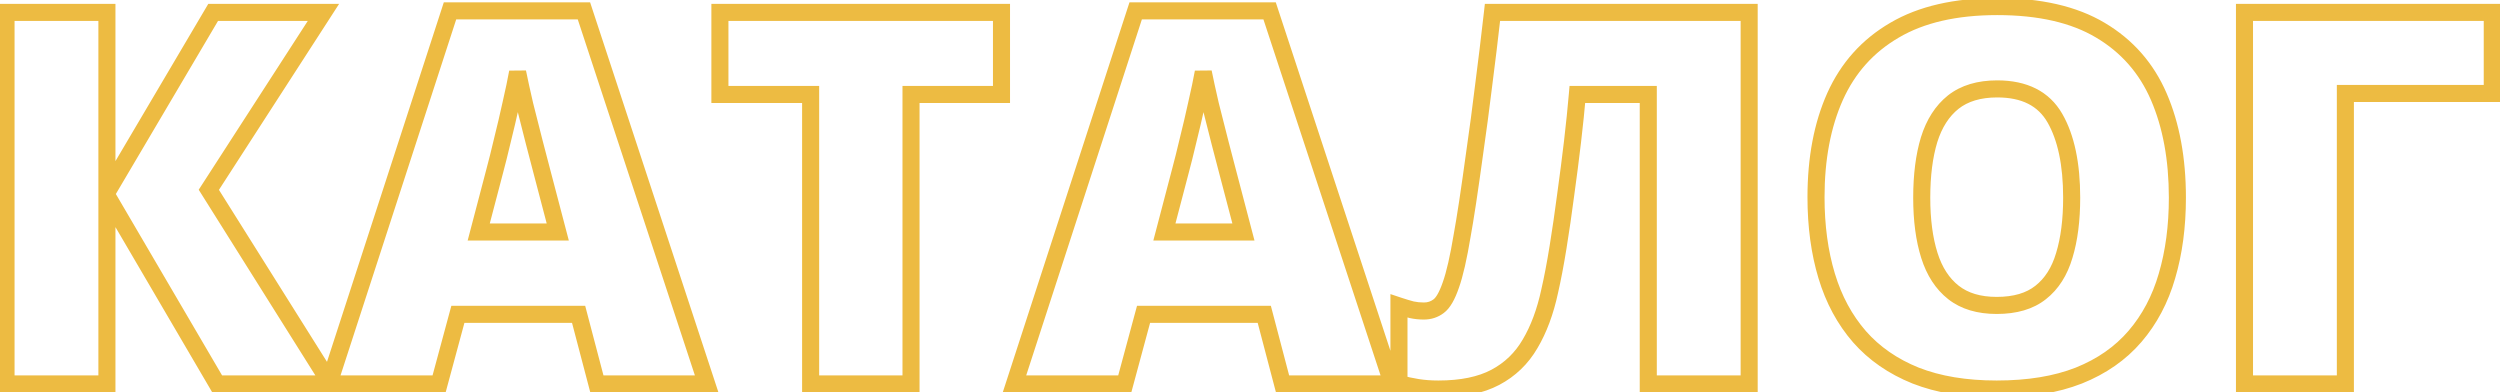 <?xml version="1.0" encoding="UTF-8"?> <svg xmlns="http://www.w3.org/2000/svg" width="293" height="46" viewBox="0 0 293 46" fill="none"> <path d="M38.772 45V46H40.581L39.618 44.468L38.772 45ZM25.457 45L24.595 45.505L24.884 46H25.457V45ZM12.531 22.929L13.394 22.424L11.531 19.243V22.929H12.531ZM12.531 45V46H13.531V45H12.531ZM0.706 45H-0.294V46H0.706V45ZM0.706 1.454V0.454H-0.294V1.454H0.706ZM12.531 1.454H13.531V0.454H12.531V1.454ZM12.531 22.542H11.531V26.203L13.392 23.05L12.531 22.542ZM24.981 1.454V0.454H24.41L24.12 0.946L24.981 1.454ZM37.908 1.454L38.748 1.997L39.744 0.454H37.908V1.454ZM24.475 22.244L23.635 21.701L23.289 22.237L23.628 22.776L24.475 22.244ZM38.772 44H25.457V46H38.772V44ZM26.32 44.495L13.394 22.424L11.668 23.435L24.595 45.505L26.32 44.495ZM11.531 22.929V45H13.531V22.929H11.531ZM12.531 44H0.706V46H12.531V44ZM1.706 45V1.454H-0.294V45H1.706ZM0.706 2.454H12.531V0.454H0.706V2.454ZM11.531 1.454V22.542H13.531V1.454H11.531ZM13.392 23.05L25.842 1.962L24.12 0.946L11.67 22.034L13.392 23.05ZM24.981 2.454H37.908V0.454H24.981V2.454ZM37.068 0.911L23.635 21.701L25.314 22.787L38.748 1.997L37.068 0.911ZM23.628 22.776L37.925 45.532L39.618 44.468L25.321 21.712L23.628 22.776ZM69.957 45L68.989 45.254L69.185 46H69.957V45ZM67.812 36.839L68.779 36.585L68.583 35.839H67.812V36.839ZM53.664 36.839V35.839H52.898L52.699 36.578L53.664 36.839ZM51.46 45V46H52.226L52.425 45.261L51.46 45ZM38.533 45L37.582 44.691L37.157 46H38.533V45ZM52.741 1.275V0.275H52.014L51.79 0.966L52.741 1.275ZM68.438 1.275L69.387 0.963L69.161 0.275H68.438V1.275ZM82.824 45V46H84.206L83.774 44.688L82.824 45ZM65.37 27.189V28.189H66.666L66.337 26.935L65.37 27.189ZM63.493 20.04L62.525 20.288L62.526 20.294L63.493 20.04ZM62.629 16.734L61.662 16.986L61.663 16.989L62.629 16.734ZM61.498 12.266L60.523 12.491L60.525 12.498L60.527 12.506L61.498 12.266ZM60.664 8.454L61.644 8.258L59.679 8.276L60.664 8.454ZM59.889 12.147L58.914 11.923L58.912 11.933L59.889 12.147ZM58.877 16.466L57.906 16.223L57.903 16.236L58.877 16.466ZM57.983 20.04L57.018 19.779L57.016 19.786L57.983 20.04ZM56.106 27.189L55.139 26.935L54.81 28.189H56.106V27.189ZM70.924 44.746L68.779 36.585L66.845 37.093L68.989 45.254L70.924 44.746ZM67.812 35.839H53.664V37.839H67.812V35.839ZM52.699 36.578L50.495 44.739L52.425 45.261L54.63 37.1L52.699 36.578ZM51.46 44H38.533V46H51.46V44ZM39.484 45.309L53.692 1.584L51.79 0.966L37.582 44.691L39.484 45.309ZM52.741 2.275H68.438V0.275H52.741V2.275ZM67.488 1.588L81.874 45.312L83.774 44.688L69.387 0.963L67.488 1.588ZM82.824 44H69.957V46H82.824V44ZM66.337 26.935L64.46 19.786L62.526 20.294L64.402 27.442L66.337 26.935ZM64.462 19.792C64.262 19.014 63.974 17.909 63.596 16.479L61.663 16.989C62.04 18.418 62.327 19.517 62.525 20.288L64.462 19.792ZM63.597 16.482C63.221 15.037 62.845 13.552 62.468 12.027L60.527 12.506C60.905 14.039 61.283 15.532 61.662 16.986L63.597 16.482ZM62.472 12.041C62.116 10.497 61.84 9.237 61.644 8.258L59.683 8.65C59.884 9.656 60.165 10.937 60.523 12.491L62.472 12.041ZM59.679 8.276C59.505 9.248 59.25 10.462 58.914 11.923L60.864 12.371C61.203 10.893 61.465 9.645 61.648 8.631L59.679 8.276ZM58.912 11.933C58.597 13.373 58.261 14.803 57.906 16.223L59.847 16.708C60.206 15.269 60.546 13.82 60.866 12.361L58.912 11.933ZM57.903 16.236C57.567 17.66 57.272 18.84 57.018 19.779L58.948 20.302C59.21 19.334 59.511 18.131 59.85 16.696L57.903 16.236ZM57.016 19.786L55.139 26.935L57.074 27.442L58.95 20.294L57.016 19.786ZM56.106 28.189H65.37V26.189H56.106V28.189ZM106.771 45V46H107.771V45H106.771ZM95.006 45H94.006V46H95.006V45ZM95.006 11.075H96.006V10.075H95.006V11.075ZM84.373 11.075H83.373V12.075H84.373V11.075ZM84.373 1.454V0.454H83.373V1.454H84.373ZM117.375 1.454H118.375V0.454H117.375V1.454ZM117.375 11.075V12.075H118.375V11.075H117.375ZM106.771 11.075V10.075H105.771V11.075H106.771ZM106.771 44H95.006V46H106.771V44ZM96.006 45V11.075H94.006V45H96.006ZM95.006 10.075H84.373V12.075H95.006V10.075ZM85.373 11.075V1.454H83.373V11.075H85.373ZM84.373 2.454H117.375V0.454H84.373V2.454ZM116.375 1.454V11.075H118.375V1.454H116.375ZM117.375 10.075H106.771V12.075H117.375V10.075ZM105.771 11.075V45H107.771V11.075H105.771ZM150.317 45L149.35 45.254L149.546 46H150.317V45ZM148.172 36.839L149.14 36.585L148.944 35.839H148.172V36.839ZM134.024 36.839V35.839H133.259L133.059 36.578L134.024 36.839ZM131.82 45V46H132.586L132.786 45.261L131.82 45ZM118.894 45L117.943 44.691L117.517 46H118.894V45ZM133.101 1.275V0.275H132.375L132.15 0.966L133.101 1.275ZM148.798 1.275L149.748 0.963L149.522 0.275H148.798V1.275ZM163.184 45V46H164.566L164.134 44.688L163.184 45ZM145.73 27.189V28.189H147.026L146.697 26.935L145.73 27.189ZM143.854 20.04L142.885 20.288L142.886 20.294L143.854 20.04ZM142.99 16.734L142.022 16.986L142.023 16.989L142.99 16.734ZM141.858 12.266L140.884 12.491L140.885 12.498L140.887 12.506L141.858 12.266ZM141.024 8.454L142.005 8.258L140.04 8.276L141.024 8.454ZM140.25 12.147L139.275 11.923L139.273 11.933L140.25 12.147ZM139.237 16.466L138.267 16.223L138.264 16.236L139.237 16.466ZM138.343 20.04L137.378 19.779L137.376 19.786L138.343 20.04ZM136.467 27.189L135.5 26.935L135.17 28.189H136.467V27.189ZM151.284 44.746L149.14 36.585L147.205 37.093L149.35 45.254L151.284 44.746ZM148.172 35.839H134.024V37.839H148.172V35.839ZM133.059 36.578L130.855 44.739L132.786 45.261L134.99 37.1L133.059 36.578ZM131.82 44H118.894V46H131.82V44ZM119.845 45.309L134.052 1.584L132.15 0.966L117.943 44.691L119.845 45.309ZM133.101 2.275H148.798V0.275H133.101V2.275ZM147.848 1.588L162.234 45.312L164.134 44.688L149.748 0.963L147.848 1.588ZM163.184 44H150.317V46H163.184V44ZM146.697 26.935L144.821 19.786L142.886 20.294L144.763 27.442L146.697 26.935ZM144.822 19.792C144.623 19.014 144.334 17.909 143.957 16.479L142.023 16.989C142.4 18.418 142.687 19.517 142.885 20.288L144.822 19.792ZM143.958 16.482C143.581 15.037 143.205 13.552 142.829 12.027L140.887 12.506C141.265 14.039 141.644 15.532 142.022 16.986L143.958 16.482ZM142.832 12.041C142.476 10.497 142.2 9.237 142.005 8.258L140.043 8.65C140.245 9.656 140.525 10.937 140.884 12.491L142.832 12.041ZM140.04 8.276C139.865 9.248 139.61 10.462 139.275 11.923L141.224 12.371C141.564 10.893 141.826 9.645 142.008 8.631L140.04 8.276ZM139.273 11.933C138.957 13.373 138.622 14.803 138.267 16.223L140.207 16.708C140.567 15.269 140.907 13.82 141.226 12.361L139.273 11.933ZM138.264 16.236C137.927 17.66 137.632 18.84 137.378 19.779L139.308 20.302C139.57 19.334 139.871 18.131 140.21 16.696L138.264 16.236ZM137.376 19.786L135.5 26.935L137.434 27.442L139.31 20.294L137.376 19.786ZM136.467 28.189H145.73V26.189H136.467V28.189ZM205.002 45V46H206.002V45H205.002ZM193.178 45H192.178V46H193.178V45ZM193.178 11.075H194.178V10.075H193.178V11.075ZM184.868 11.075V10.075H183.949L183.871 10.99L184.868 11.075ZM184.302 16.585L185.295 16.702L185.295 16.701L184.302 16.585ZM183.498 22.84L182.507 22.702L182.506 22.71L183.498 22.84ZM181.621 34.128L180.646 33.904L180.645 33.911L180.643 33.918L181.621 34.128ZM179.328 40.294L178.467 39.784L178.463 39.791L179.328 40.294ZM163.958 44.94H162.958V45.695L163.684 45.902L163.958 44.94ZM163.958 35.856L164.275 34.907L162.958 34.468V35.856H163.958ZM165.448 36.303L165.195 37.27L165.215 37.276L165.235 37.28L165.448 36.303ZM168.605 35.886L168.015 35.078L168.007 35.084L168 35.09L168.605 35.886ZM170.035 33.414L169.094 33.075L169.089 33.089L170.035 33.414ZM171.375 27.546L170.392 27.363L170.39 27.373L170.388 27.383L171.375 27.546ZM172 23.733L172.989 23.885L172.989 23.883L172 23.733ZM172.864 17.687L171.875 17.543L171.873 17.552L172.864 17.687ZM173.877 10.062L172.885 9.934L172.884 9.941L173.877 10.062ZM174.919 1.454V0.454H174.026L173.926 1.341L174.919 1.454ZM205.002 1.454H206.002V0.454H205.002V1.454ZM205.002 44H193.178V46H205.002V44ZM194.178 45V11.075H192.178V45H194.178ZM193.178 10.075H184.868V12.075H193.178V10.075ZM183.871 10.99C183.733 12.605 183.546 14.432 183.308 16.469L185.295 16.701C185.534 14.648 185.724 12.8 185.864 11.16L183.871 10.99ZM183.309 16.468C183.071 18.486 182.804 20.564 182.507 22.702L184.488 22.977C184.787 20.826 185.056 18.735 185.295 16.702L183.309 16.468ZM182.506 22.71C182.229 24.826 181.933 26.861 181.617 28.816L183.591 29.135C183.911 27.159 184.21 25.104 184.489 22.97L182.506 22.71ZM181.617 28.816C181.302 30.767 180.978 32.462 180.646 33.904L182.596 34.352C182.939 32.856 183.271 31.116 183.591 29.135L181.617 28.816ZM180.643 33.918C180.145 36.239 179.414 38.188 178.468 39.784L180.188 40.804C181.267 38.984 182.065 36.823 182.599 34.339L180.643 33.918ZM178.463 39.791C177.563 41.339 176.34 42.517 174.78 43.342L175.714 45.11C177.609 44.108 179.106 42.664 180.192 40.797L178.463 39.791ZM174.78 43.342C173.241 44.155 171.193 44.596 168.575 44.596V46.596C171.398 46.596 173.798 46.123 175.714 45.11L174.78 43.342ZM168.575 44.596C167.746 44.596 166.985 44.539 166.289 44.429L165.977 46.405C166.79 46.533 167.657 46.596 168.575 46.596V44.596ZM166.289 44.429C165.572 44.316 164.887 44.166 164.233 43.979L163.684 45.902C164.42 46.112 165.184 46.28 165.977 46.405L166.289 44.429ZM164.958 44.94V35.856H162.958V44.94H164.958ZM163.642 36.805C164.195 36.989 164.713 37.145 165.195 37.27L165.7 35.335C165.269 35.222 164.794 35.08 164.275 34.907L163.642 36.805ZM165.235 37.28C165.766 37.395 166.314 37.452 166.877 37.452V35.452C166.448 35.452 166.043 35.409 165.66 35.326L165.235 37.28ZM166.877 37.452C167.739 37.452 168.53 37.199 169.21 36.682L168 35.09C167.687 35.328 167.326 35.452 166.877 35.452V37.452ZM169.195 36.693C169.979 36.12 170.536 35.03 170.98 33.739L169.089 33.089C168.659 34.338 168.263 34.897 168.015 35.078L169.195 36.693ZM170.976 33.752C171.464 32.393 171.922 30.364 172.362 27.709L170.388 27.383C169.954 30.01 169.519 31.893 169.094 33.075L170.976 33.752ZM172.358 27.729C172.52 26.859 172.73 25.575 172.989 23.885L171.012 23.582C170.754 25.267 170.548 26.525 170.392 27.363L172.358 27.729ZM172.989 23.883C173.248 22.169 173.537 20.149 173.855 17.823L171.873 17.552C171.556 19.872 171.269 21.882 171.012 23.584L172.989 23.883ZM173.854 17.831C174.193 15.499 174.531 12.95 174.87 10.183L172.884 9.941C172.548 12.694 172.211 15.229 171.875 17.543L173.854 17.831ZM174.869 10.19C175.227 7.425 175.575 4.55 175.913 1.567L173.926 1.341C173.589 4.315 173.242 7.179 172.885 9.934L174.869 10.19ZM174.919 2.454H205.002V0.454H174.919V2.454ZM204.002 1.454V45H206.002V1.454H204.002ZM253.969 32.341L253.01 32.058L253.009 32.063L253.969 32.341ZM243.634 44.017L243.999 44.948L244.005 44.946L243.634 44.017ZM224.512 44.017L224.138 44.945L224.146 44.948L224.512 44.017ZM217.929 39.46L217.175 40.116L217.178 40.12L217.929 39.46ZM215.07 11.313L214.158 10.903L214.157 10.905L215.07 11.313ZM222.04 3.539L222.543 4.403L222.547 4.401L222.04 3.539ZM246.166 3.539L245.653 4.398L245.656 4.399L246.166 3.539ZM253.016 11.343L252.098 11.739L253.016 11.343ZM226.12 29.929L225.167 30.23L226.12 29.929ZM239.166 34.277L238.549 33.491L238.543 33.495L239.166 34.277ZM241.936 29.929L240.98 29.637L240.977 29.646L241.936 29.929ZM240.834 13.845L239.967 14.342L240.834 13.845ZM228.92 11.968L228.301 11.183L228.295 11.187L228.92 11.968ZM226.09 16.377L225.136 16.078L225.133 16.087L226.09 16.377ZM254.19 23.168C254.19 26.443 253.793 29.404 253.01 32.058L254.928 32.624C255.774 29.759 256.19 26.604 256.19 23.168H254.19ZM253.009 32.063C252.251 34.678 251.064 36.91 249.458 38.778L250.974 40.082C252.784 37.978 254.099 35.485 254.93 32.62L253.009 32.063ZM249.458 38.778C247.866 40.63 245.809 42.07 243.262 43.089L244.005 44.946C246.82 43.82 249.152 42.202 250.974 40.082L249.458 38.778ZM243.268 43.086C240.733 44.082 237.656 44.596 234.013 44.596V46.596C237.836 46.596 241.173 46.057 243.999 44.948L243.268 43.086ZM234.013 44.596C230.452 44.596 227.415 44.083 224.877 43.086L224.146 44.948C226.97 46.056 230.267 46.596 234.013 46.596V44.596ZM224.885 43.09C222.355 42.07 220.295 40.637 218.68 38.8L217.178 40.12C219.018 42.214 221.346 43.82 224.138 44.945L224.885 43.09ZM218.684 38.804C217.057 36.934 215.841 34.69 215.044 32.052L213.13 32.631C214.001 35.513 215.346 38.014 217.175 40.116L218.684 38.804ZM215.044 32.052C214.243 29.401 213.836 26.422 213.836 23.108H211.836C211.836 26.584 212.263 29.762 213.13 32.631L215.044 32.052ZM213.836 23.108C213.836 18.688 214.563 14.902 215.983 11.721L214.157 10.905C212.598 14.396 211.836 18.473 211.836 23.108H213.836ZM215.982 11.723C217.407 8.555 219.588 6.124 222.543 4.403L221.536 2.675C218.216 4.608 215.751 7.36 214.158 10.903L215.982 11.723ZM222.547 4.401C225.487 2.67 229.307 1.769 234.073 1.769V-0.231C229.069 -0.231 224.867 0.714 221.532 2.677L222.547 4.401ZM234.073 1.769C238.922 1.769 242.758 2.672 245.653 4.398L246.678 2.68C243.377 0.713 239.152 -0.231 234.073 -0.231V1.769ZM245.656 4.399C248.59 6.137 250.731 8.576 252.098 11.739L253.934 10.946C252.402 7.398 249.976 4.634 246.675 2.679L245.656 4.399ZM252.098 11.739C253.482 14.944 254.19 18.745 254.19 23.168H256.19C256.19 18.535 255.449 14.453 253.934 10.946L252.098 11.739ZM224.227 23.168C224.227 25.86 224.532 28.22 225.167 30.23L227.074 29.628C226.517 27.864 226.227 25.718 226.227 23.168H224.227ZM225.167 30.23C225.81 32.268 226.853 33.903 228.332 35.064L229.567 33.491C228.465 32.626 227.621 31.362 227.074 29.628L225.167 30.23ZM228.332 35.064C229.842 36.249 231.766 36.796 234.013 36.796V34.796C232.091 34.796 230.639 34.331 229.567 33.491L228.332 35.064ZM234.013 36.796C236.329 36.796 238.29 36.254 239.789 35.059L238.543 33.495C237.5 34.326 236.026 34.796 234.013 34.796V36.796ZM239.783 35.064C241.268 33.899 242.292 32.257 242.895 30.211L240.977 29.646C240.468 31.373 239.645 32.63 238.549 33.491L239.783 35.064ZM242.892 30.221C243.505 28.214 243.8 25.857 243.8 23.168H241.8C241.8 25.72 241.519 27.87 240.98 29.637L242.892 30.221ZM243.8 23.168C243.8 19.141 243.131 15.839 241.701 13.347L239.967 14.342C241.158 16.418 241.8 19.331 241.8 23.168H243.8ZM241.701 13.347C240.172 10.682 237.538 9.419 234.073 9.419V11.419C237.002 11.419 238.875 12.441 239.967 14.342L241.701 13.347ZM234.073 9.419C231.786 9.419 229.831 9.977 228.301 11.183L229.539 12.754C230.63 11.894 232.11 11.419 234.073 11.419V9.419ZM228.295 11.187C226.819 12.368 225.778 14.022 225.136 16.078L227.045 16.675C227.594 14.918 228.439 13.633 229.545 12.749L228.295 11.187ZM225.133 16.087C224.522 18.112 224.227 20.477 224.227 23.168H226.227C226.227 20.615 226.507 18.454 227.048 16.666L225.133 16.087ZM292.094 1.454H293.094V0.454H292.094V1.454ZM292.094 10.956V11.956H293.094V10.956H292.094ZM274.878 10.956V9.956H273.878V10.956H274.878ZM274.878 45V46H275.878V45H274.878ZM263.054 45H262.054V46H263.054V45ZM263.054 1.454V0.454H262.054V1.454H263.054ZM291.094 1.454V10.956H293.094V1.454H291.094ZM292.094 9.956H274.878V11.956H292.094V9.956ZM273.878 10.956V45H275.878V10.956H273.878ZM274.878 44H263.054V46H274.878V44ZM264.054 45V1.454H262.054V45H264.054ZM263.054 2.454H292.094V0.454H263.054V2.454Z" fill="#EDBB42"></path> </svg> 